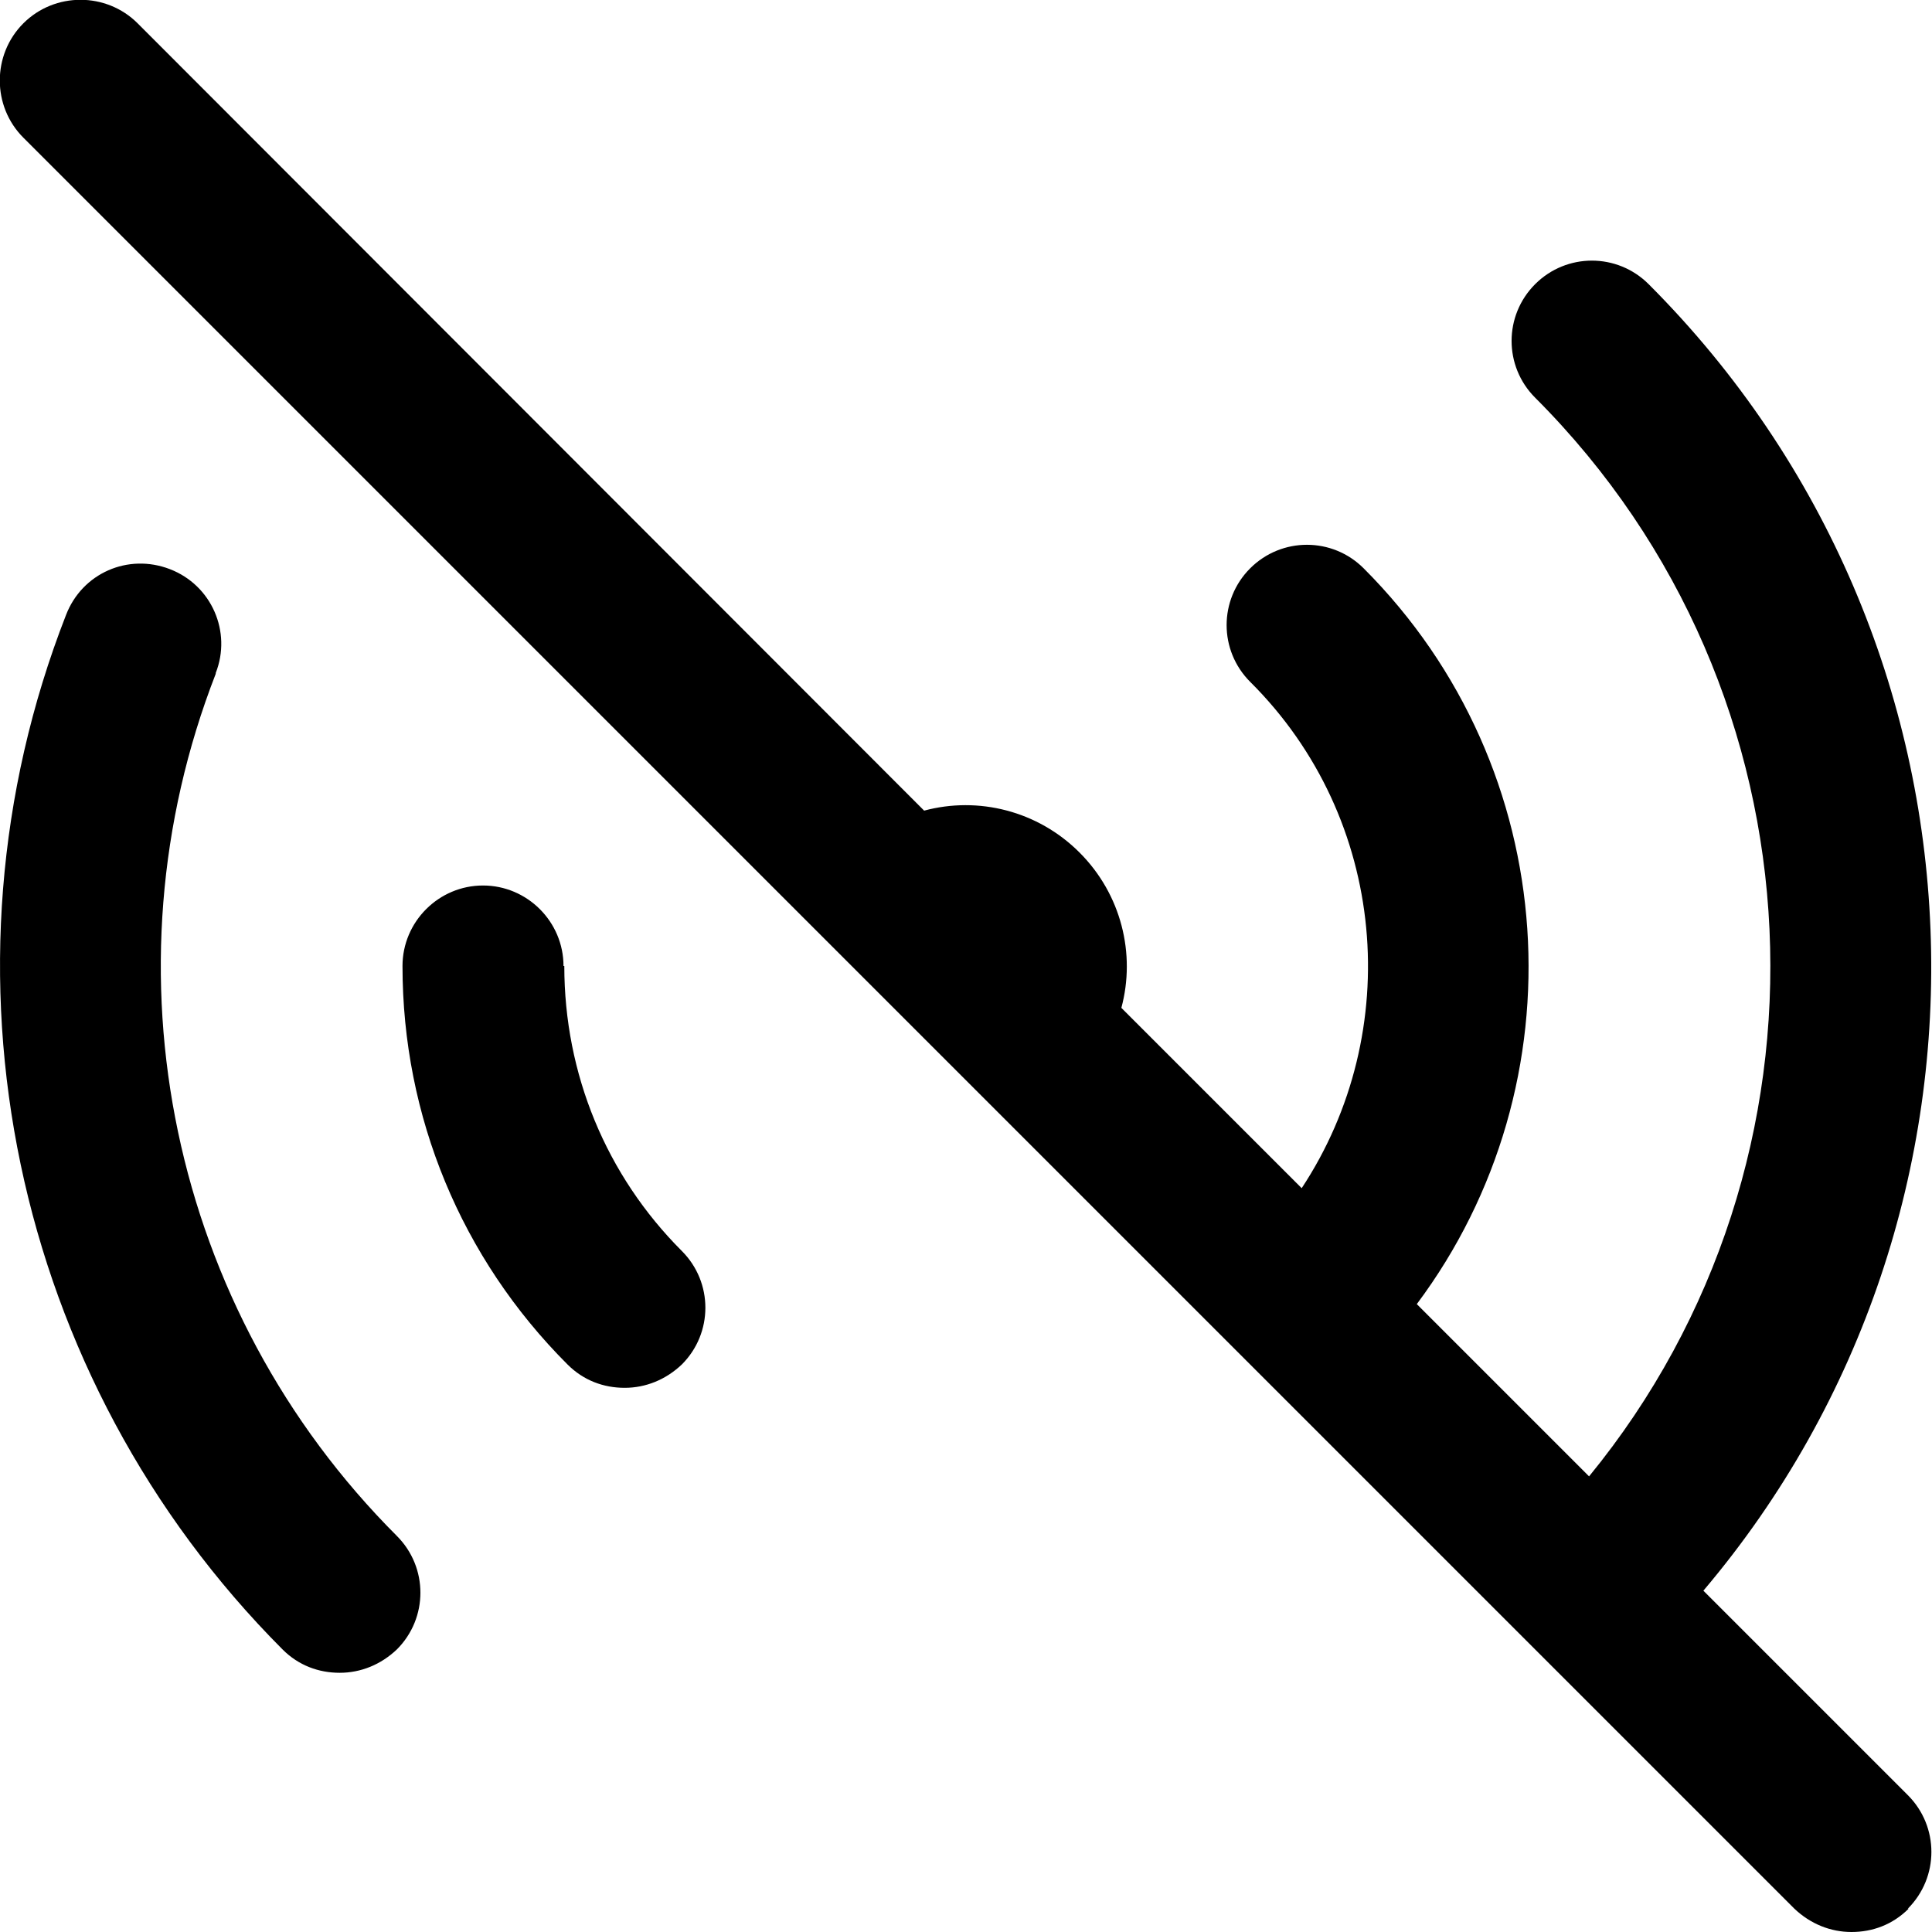<?xml version="1.0" encoding="UTF-8"?>
<svg xmlns="http://www.w3.org/2000/svg" id="Layer_1" data-name="Layer 1" viewBox="0 0 24 24" width="512" height="512"><path d="M23.71,23.71c-.2,.2-.45,.29-.71,.29s-.51-.1-.71-.29L.29,1.71C-.1,1.32-.1,.68,.29,.29S1.32-.1,1.71,.29L11.48,10.07c.67-.18,1.41,0,1.93,.52s.7,1.26,.52,1.93l2.24,2.24c1.28-1.94,1.07-4.59-.64-6.29-.39-.39-.39-1.02,0-1.41s1.02-.39,1.41,0c2.49,2.49,2.71,6.4,.66,9.14l2.14,2.14c3.21-3.92,2.99-9.74-.67-13.4-.39-.39-.39-1.02,0-1.41s1.02-.39,1.41,0c4.44,4.44,4.67,11.52,.68,16.23l2.54,2.54c.39,.39,.39,1.02,0,1.41ZM2.68,8.36c.2-.51-.05-1.09-.57-1.29-.52-.2-1.09,.05-1.29,.57C-.91,12.07,.15,17.12,3.51,20.49c.2,.2,.45,.29,.71,.29s.51-.1,.71-.29c.39-.39,.39-1.02,0-1.41-2.81-2.81-3.69-7.01-2.25-10.71Zm4.32,3.64c0-.55-.45-1-1-1s-1,.45-1,1c0,1.87,.73,3.63,2.05,4.95,.2,.2,.45,.29,.71,.29s.51-.1,.71-.29c.39-.39,.39-1.02,0-1.41-.94-.94-1.46-2.2-1.46-3.54Z"/></svg>
